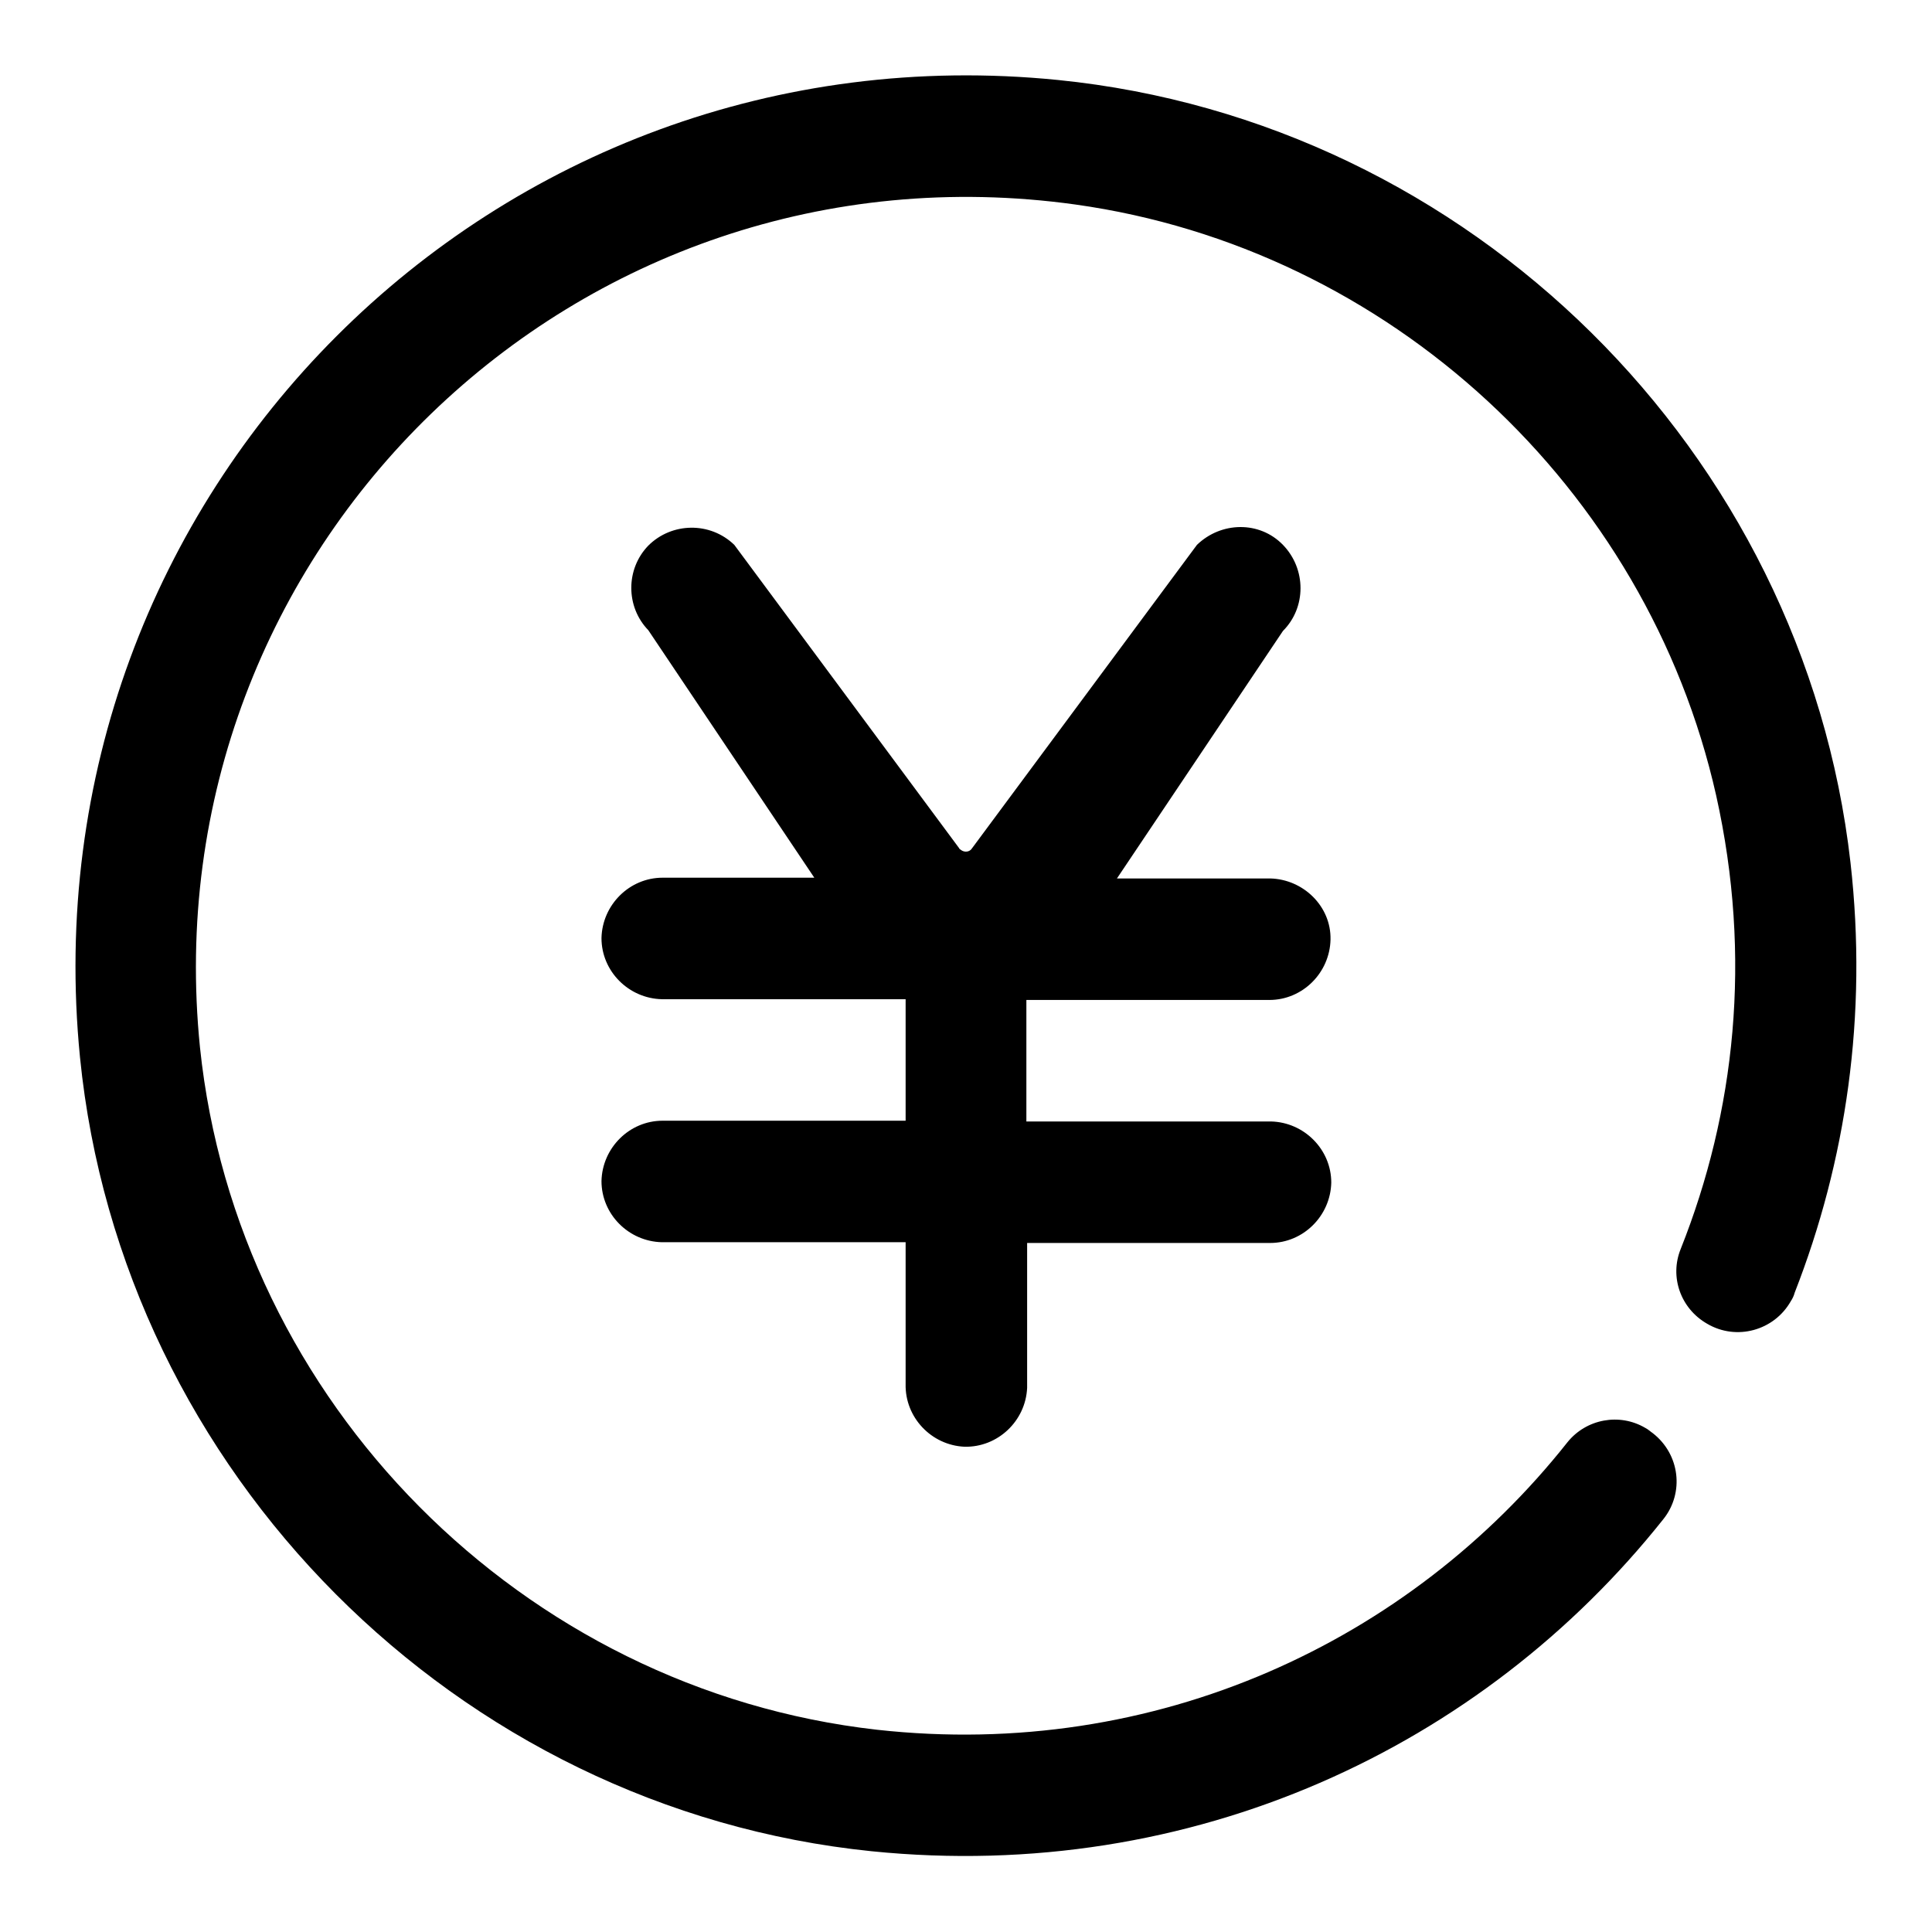 <?xml version="1.0" encoding="utf-8"?>
<!-- Svg Vector Icons : http://www.onlinewebfonts.com/icon -->
<!DOCTYPE svg PUBLIC "-//W3C//DTD SVG 1.1//EN" "http://www.w3.org/Graphics/SVG/1.1/DTD/svg11.dtd">
<svg version="1.1" xmlns="http://www.w3.org/2000/svg" xmlns:xlink="http://www.w3.org/1999/xlink" x="0px" y="0px" viewBox="0 0 256 256" enable-background="new 0 0 256 256" xml:space="preserve">
<g> <path fill="#000000" d="M168.2,132.5c4.4,0,8-3.6,8.1-8s-3.6-8-8-8.1c0,0,0,0,0,0H148l22-32.8c3.1-3.1,3.1-8.2,0-11.4 s-8.2-3.1-11.4,0l0,0l-29.8,40.2c-0.3,0.5-1,0.6-1.5,0.2c-0.1-0.1-0.2-0.1-0.2-0.2L97.3,72.2c-3.2-3.1-8.3-3-11.4,0.1 c-3,3.1-3,8.1,0,11.2l22,32.8H87.8c-4.4,0-8,3.6-8.1,8c0,4.4,3.6,8,8,8.1c0,0,0,0,0,0H120v16.1H87.8c-4.4,0-8,3.6-8.1,8 c0,4.4,3.6,8,8,8.1c0,0,0,0,0,0H120v18.8c-0.1,4.4,3.4,8.1,7.8,8.3c4.4,0.1,8.1-3.4,8.3-7.8c0-0.1,0-0.3,0-0.4v-18.8h32.2 c4.4,0,8-3.6,8.1-8c0-4.4-3.6-8-8-8.1c0,0,0,0,0,0H136v-16.1H168.2L168.2,132.5z M245.2,114.3c-6.2-54.5-50.4-98.2-105-103.7 C65.5,3.1,3.2,65.4,10.6,140.1c5.5,55,49.9,99.6,104.9,105.2c42.5,4.3,80.9-13.8,104.9-44c2.8-3.5,2.2-8.6-1.4-11.4 c-0.3-0.2-0.6-0.5-1-0.7c-3.4-2-7.8-1.2-10.3,1.9c-20.9,26.4-54.5,42.2-91.5,38.1c-47-5.3-84.8-43.4-89.7-90.4 C19.8,72.9,76.3,17.9,142.5,27.1c41.5,5.8,75.7,37.4,84.9,78.3c4.8,21.5,2.5,42-4.7,60.1c-1.5,3.7,0,7.9,3.5,9.9 c3.9,2.3,8.9,0.9,11.1-3c0.2-0.3,0.4-0.7,0.5-1.1C244.6,153.9,247.5,134.6,245.2,114.3L245.2,114.3z"/></g>
</svg>
